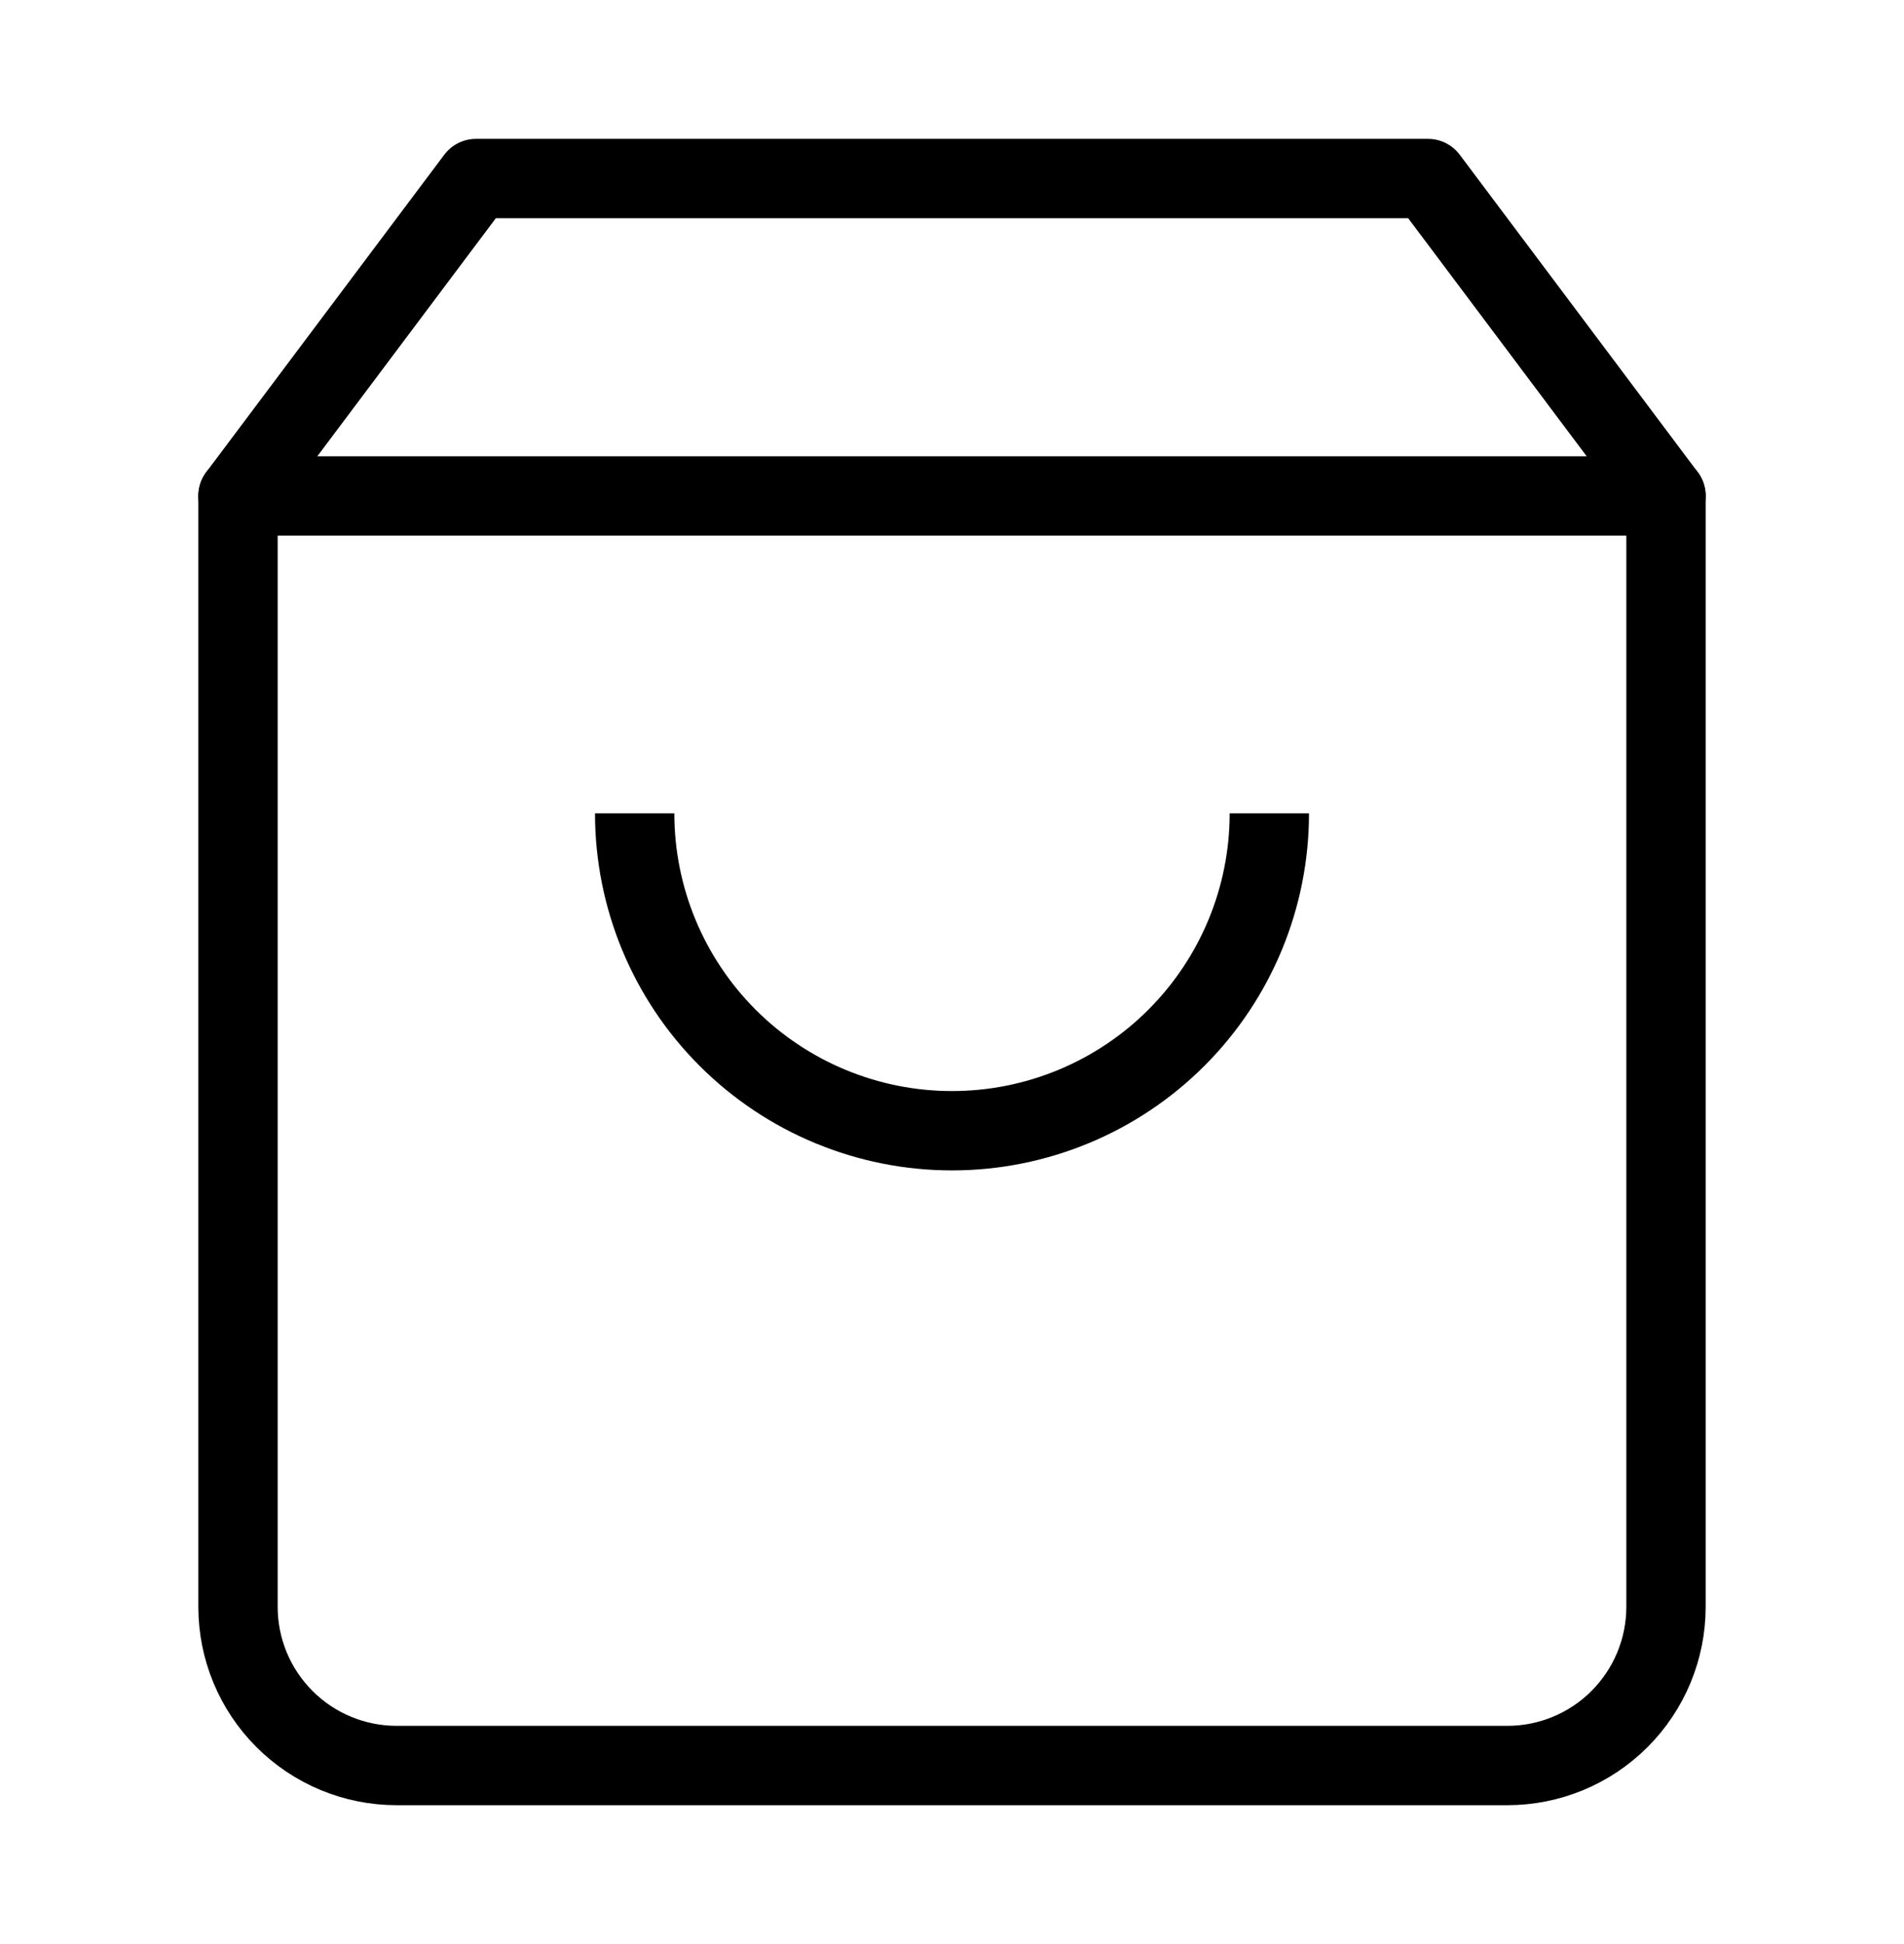 <svg width="48" height="49" viewBox="0 0 48 49" fill="none" xmlns="http://www.w3.org/2000/svg">
<g id="icon">
<path id="Vector" d="M12 4.5L6 12.5V40.5C6 41.561 6.421 42.578 7.172 43.328C7.922 44.079 8.939 44.5 10 44.5H38C39.061 44.5 40.078 44.079 40.828 43.328C41.579 42.578 42 41.561 42 40.5V12.5L36 4.5H12Z" stroke="black" stroke-width="2" stroke-linecap="round" stroke-linejoin="round"/>
<path id="Vector_2" d="M6 12.5H42" stroke="black" stroke-width="2" stroke-linecap="round" stroke-linejoin="round"/>
<path id="Vector_3" d="M32 20.5C32 22.622 31.157 24.657 29.657 26.157C28.157 27.657 26.122 28.5 24 28.5C21.878 28.5 19.843 27.657 18.343 26.157C16.843 24.657 16 22.622 16 20.5" stroke="black" stroke-width="2" stroke-linejoin="round"/>
</g>
</svg>
